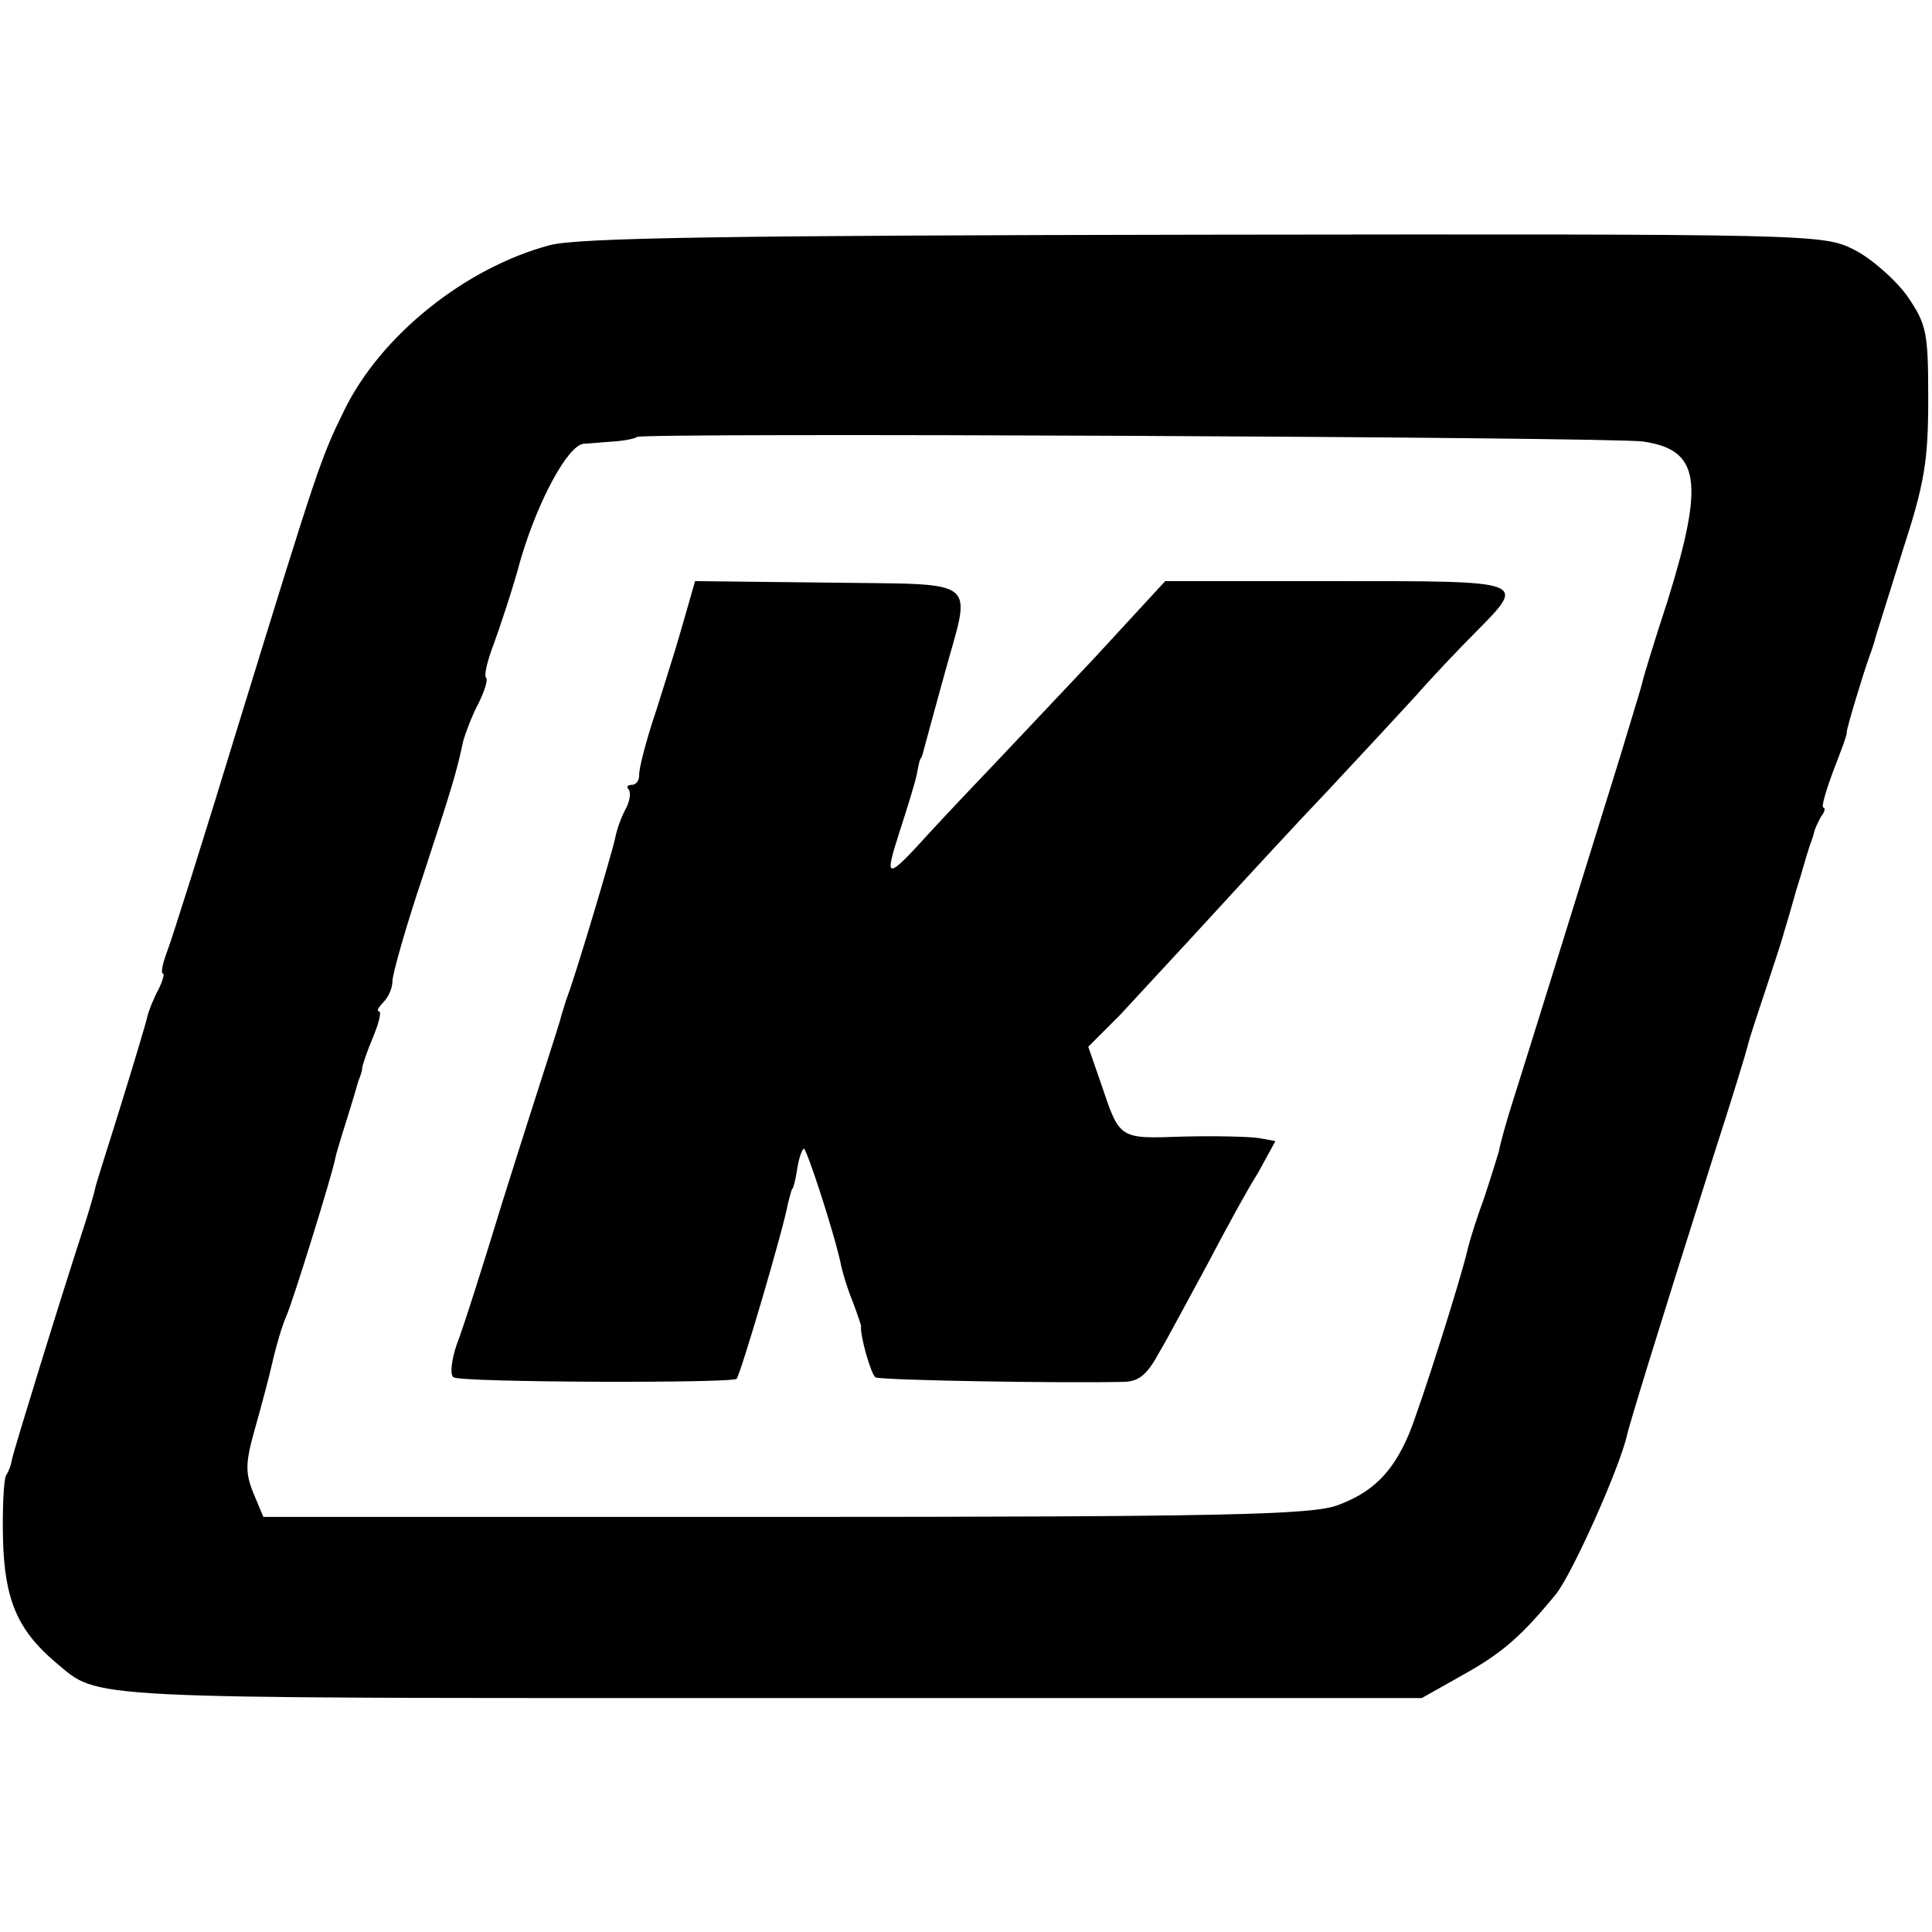 <?xml version="1.0" standalone="no"?>
<!DOCTYPE svg PUBLIC "-//W3C//DTD SVG 20010904//EN"
 "http://www.w3.org/TR/2001/REC-SVG-20010904/DTD/svg10.dtd">
<svg version="1.0" xmlns="http://www.w3.org/2000/svg"
 width="256pt" height="256pt" viewBox="0 0 256 256"
 preserveAspectRatio="xMidYMid meet">
<g transform="translate(0,256) scale(0.1,-0.1)"
fill="#000000" stroke="none">
<path d="M728 2235 c-112 -30 -224 -120 -272 -219 -31 -63 -35 -75 -140 -416
-46 -151 -89 -287 -95 -302 -6 -16 -8 -28 -5 -28 2 0 0 -9 -6 -21 -6 -11 -13
-28 -15 -37 -2 -9 -18 -62 -35 -117 -17 -55 -33 -104 -34 -110 -1 -5 -7 -26
-13 -45 -34 -104 -95 -303 -97 -313 -1 -7 -4 -16 -8 -22 -3 -5 -5 -44 -4 -85
2 -79 19 -120 70 -163 59 -49 20 -47 944 -47 l866 0 55 31 c52 29 77 51 123
107 22 28 85 169 94 211 3 13 35 119 115 371 24 74 44 140 45 145 1 6 12 39
24 75 12 36 23 70 24 75 2 6 9 30 16 55 8 25 14 48 16 53 1 4 3 9 4 12 1 3 3
8 4 13 1 4 5 13 9 20 5 6 6 12 3 12 -3 0 3 21 13 48 10 26 19 49 18 52 0 5 21
75 30 100 3 8 7 20 8 25 2 6 18 58 36 115 29 89 34 119 34 201 0 89 -2 99 -28
137 -16 22 -48 50 -70 61 -41 21 -54 21 -862 20 -634 -1 -831 -4 -867 -14z
m1449 -260 c75 -11 82 -52 33 -210 -18 -55 -33 -104 -34 -110 -1 -5 -15 -50
-30 -100 -41 -132 -125 -403 -142 -456 -8 -25 -16 -54 -18 -65 -3 -10 -12 -39
-20 -63 -9 -24 -18 -53 -21 -65 -8 -37 -63 -210 -78 -246 -22 -52 -49 -78 -96
-95 -35 -12 -150 -15 -732 -15 l-690 0 -13 31 c-11 27 -11 40 1 83 8 28 19 69
24 91 5 22 13 49 18 60 9 20 61 188 65 209 1 6 8 29 15 51 7 22 14 46 16 53 3
7 5 14 5 17 0 3 6 21 14 40 8 19 12 35 8 35 -3 0 -1 5 6 12 7 7 12 19 12 28 0
9 18 73 41 141 39 119 44 136 53 178 3 10 11 32 20 49 8 16 13 32 10 34 -3 3
2 23 10 44 8 22 25 72 36 113 23 78 62 150 83 153 6 0 24 2 40 3 15 1 29 4 31
6 7 6 1286 0 1333 -6z"/>
<path d="M909 1748 c-7 -24 -13 -45 -14 -48 -1 -3 -12 -39 -25 -80 -14 -41
-24 -81 -23 -87 0 -7 -4 -13 -10 -13 -6 0 -7 -3 -4 -6 3 -4 2 -15 -4 -26 -6
-11 -12 -28 -14 -39 -4 -19 -51 -177 -63 -209 -3 -8 -6 -19 -8 -25 -1 -5 -9
-30 -17 -55 -8 -25 -36 -112 -62 -195 -25 -82 -52 -167 -60 -187 -7 -21 -9
-40 -4 -43 10 -7 369 -8 375 -2 5 5 62 198 68 232 3 11 5 20 6 20 1 0 4 11 6
24 2 14 6 27 9 29 3 3 42 -116 50 -157 2 -9 8 -29 15 -46 6 -16 11 -31 11 -32
-2 -11 13 -64 19 -68 7 -4 246 -8 331 -6 19 1 30 11 45 39 12 20 40 73 64 117
23 44 53 99 67 121 l23 42 -22 4 c-13 2 -58 3 -100 2 -86 -3 -84 -4 -109 70
l-17 49 42 42 c22 24 77 83 121 131 44 48 114 124 156 168 42 45 94 101 115
124 21 24 57 62 79 84 68 69 71 68 -184 68 l-227 0 -94 -102 c-52 -55 -113
-120 -135 -143 -22 -23 -59 -62 -82 -87 -59 -65 -62 -65 -41 0 10 31 21 66 23
77 2 11 4 20 5 20 1 0 3 7 5 15 2 8 14 51 26 95 36 132 52 120 -153 123 l-177
2 -12 -42z"/>
</g>
</svg>
